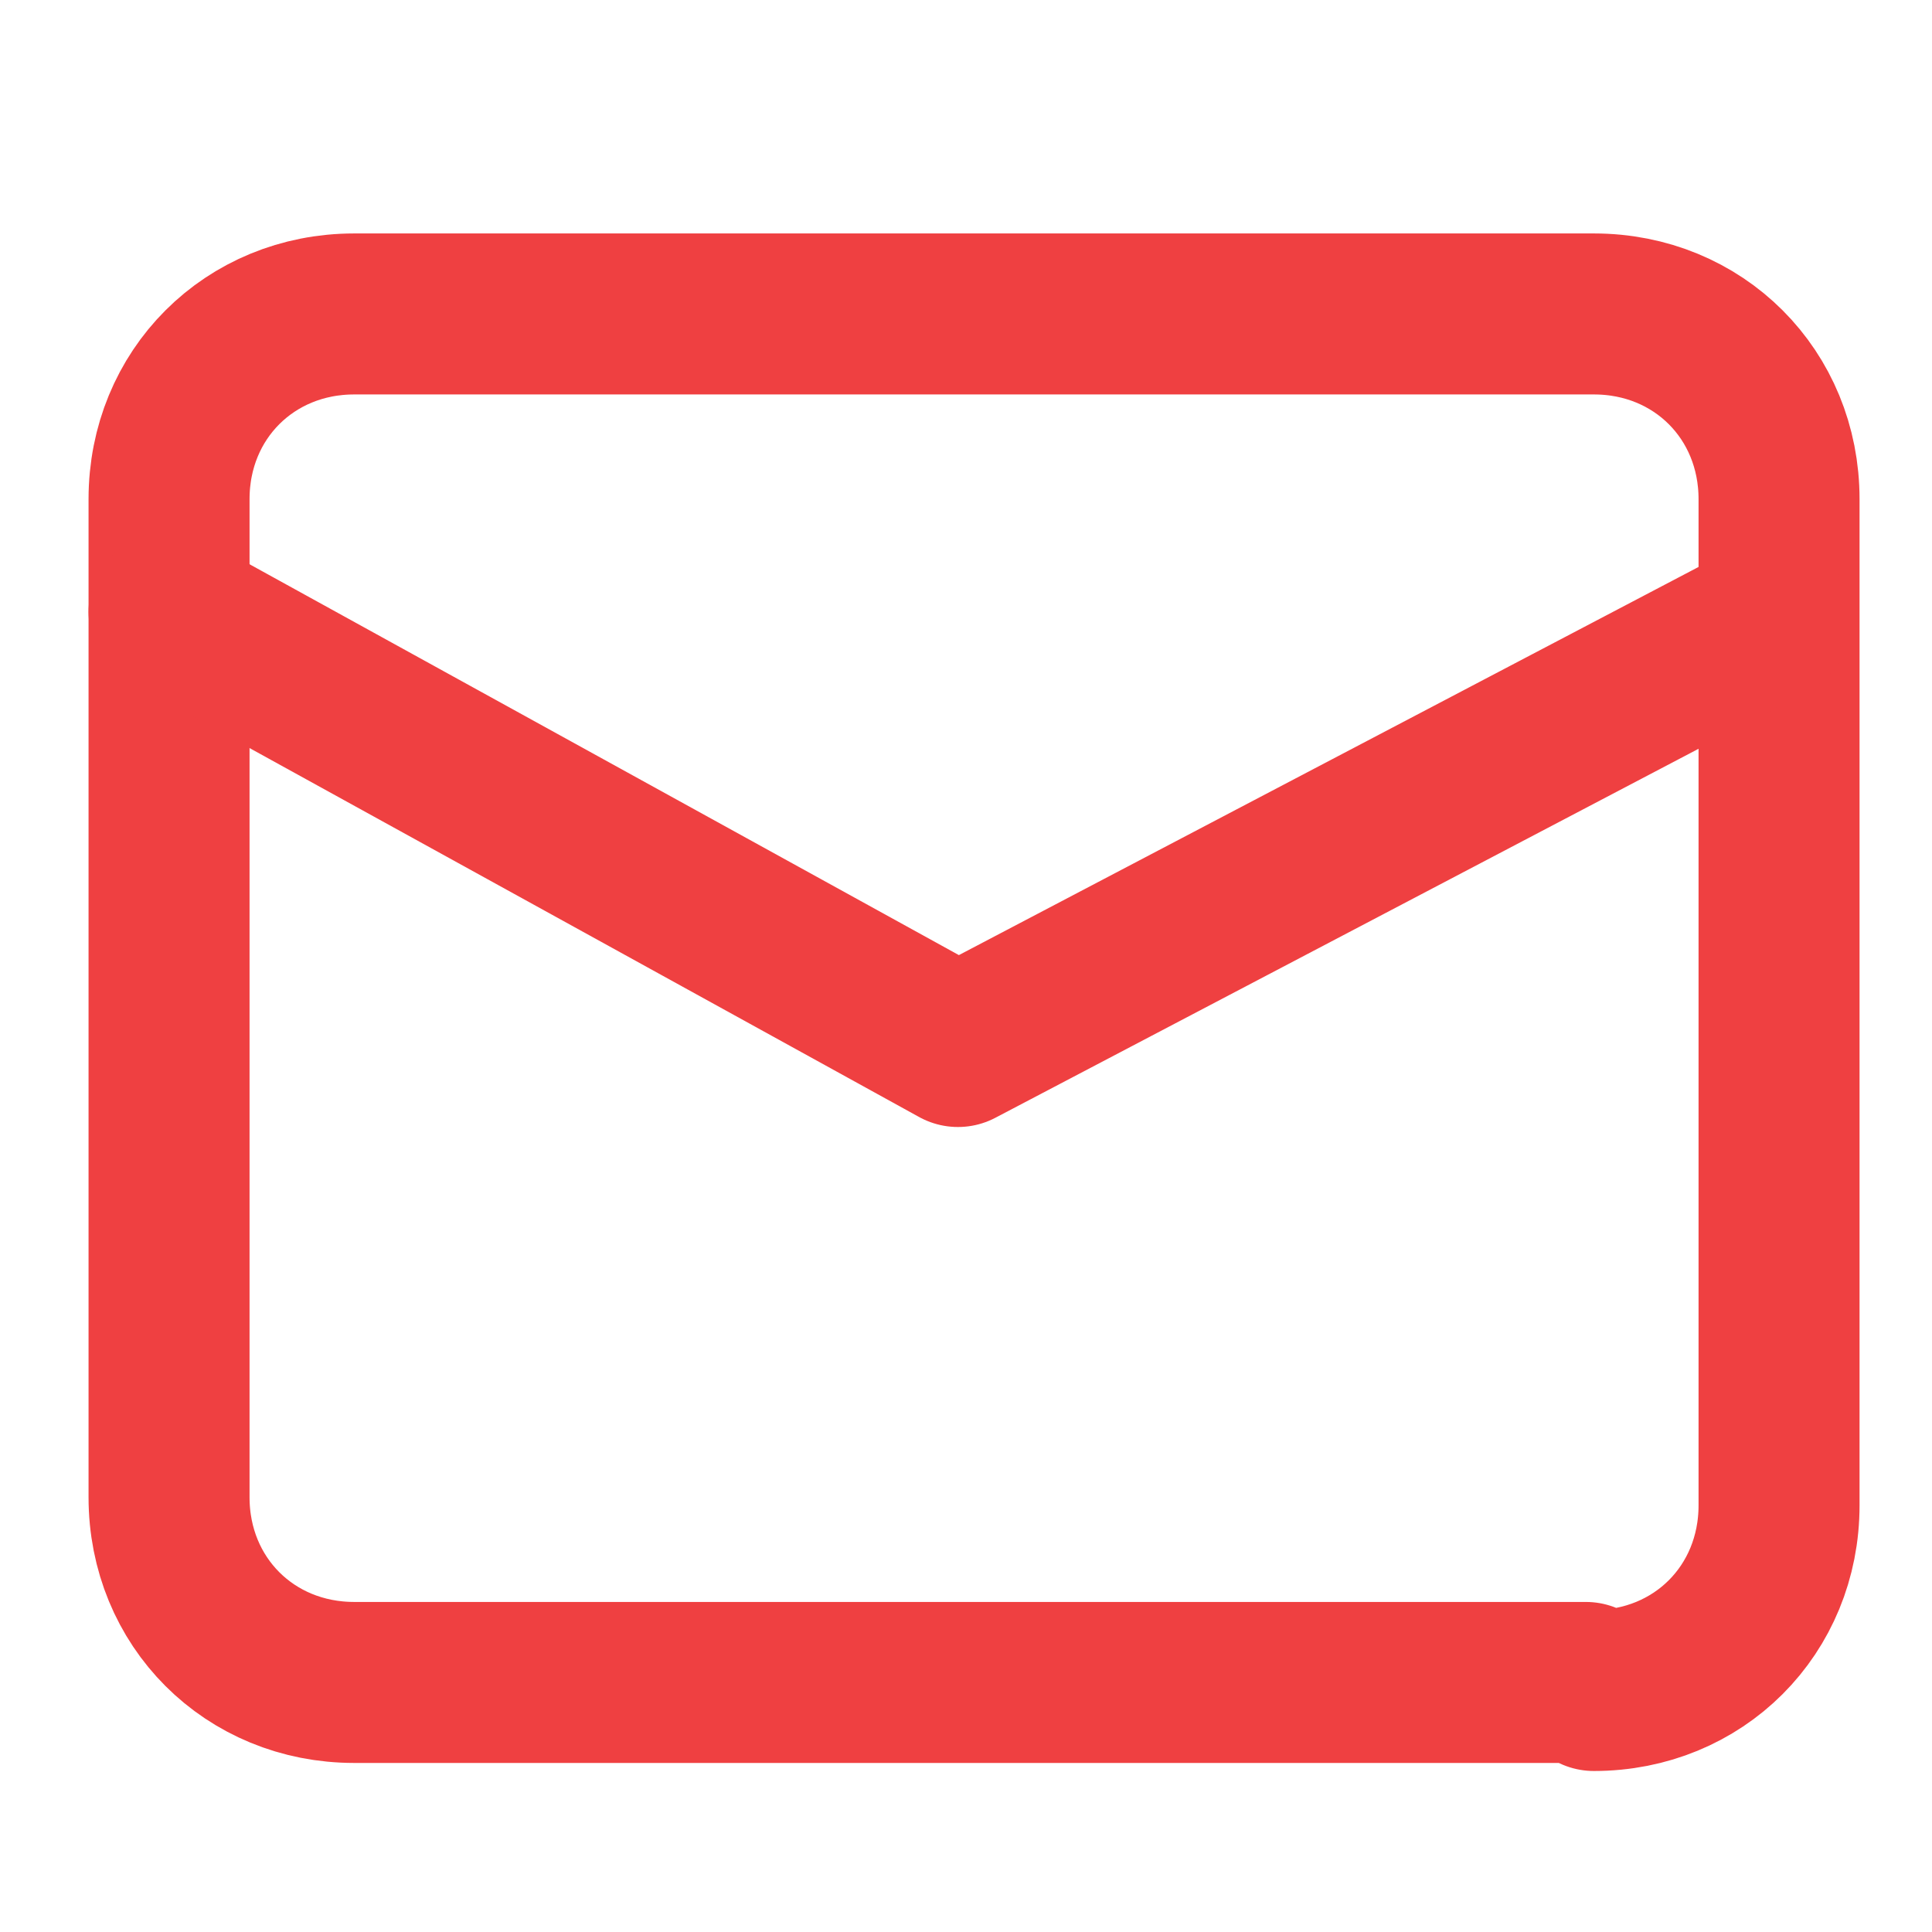 <?xml version="1.0" encoding="UTF-8"?>
<svg id="Layer_1" xmlns="http://www.w3.org/2000/svg" version="1.1" viewBox="0 0 24 24">
  <!-- Generator: Adobe Illustrator 29.2.1, SVG Export Plug-In . SVG Version: 2.1.0 Build 116)  -->
  <defs>
    <style>
      .st0 {
        fill: none;
        stroke: #ef4041;
        stroke-linecap: round;
        stroke-linejoin: round;
        stroke-width: 2px;
      }
    </style>
  </defs>
  <path class="st0" d="M19.7,20.9H4.4c-1.3,0-2.3-1-2.3-2.3V6.2c0-1.3,1-2.3,2.3-2.3h15.4c1.3,0,2.3,1,2.3,2.3v12.5c0,1.3-1,2.3-2.3,2.3Z"/>
  <polyline class="st0" points="2.1 7.6 11.9 13 22 7.7"/>
</svg>